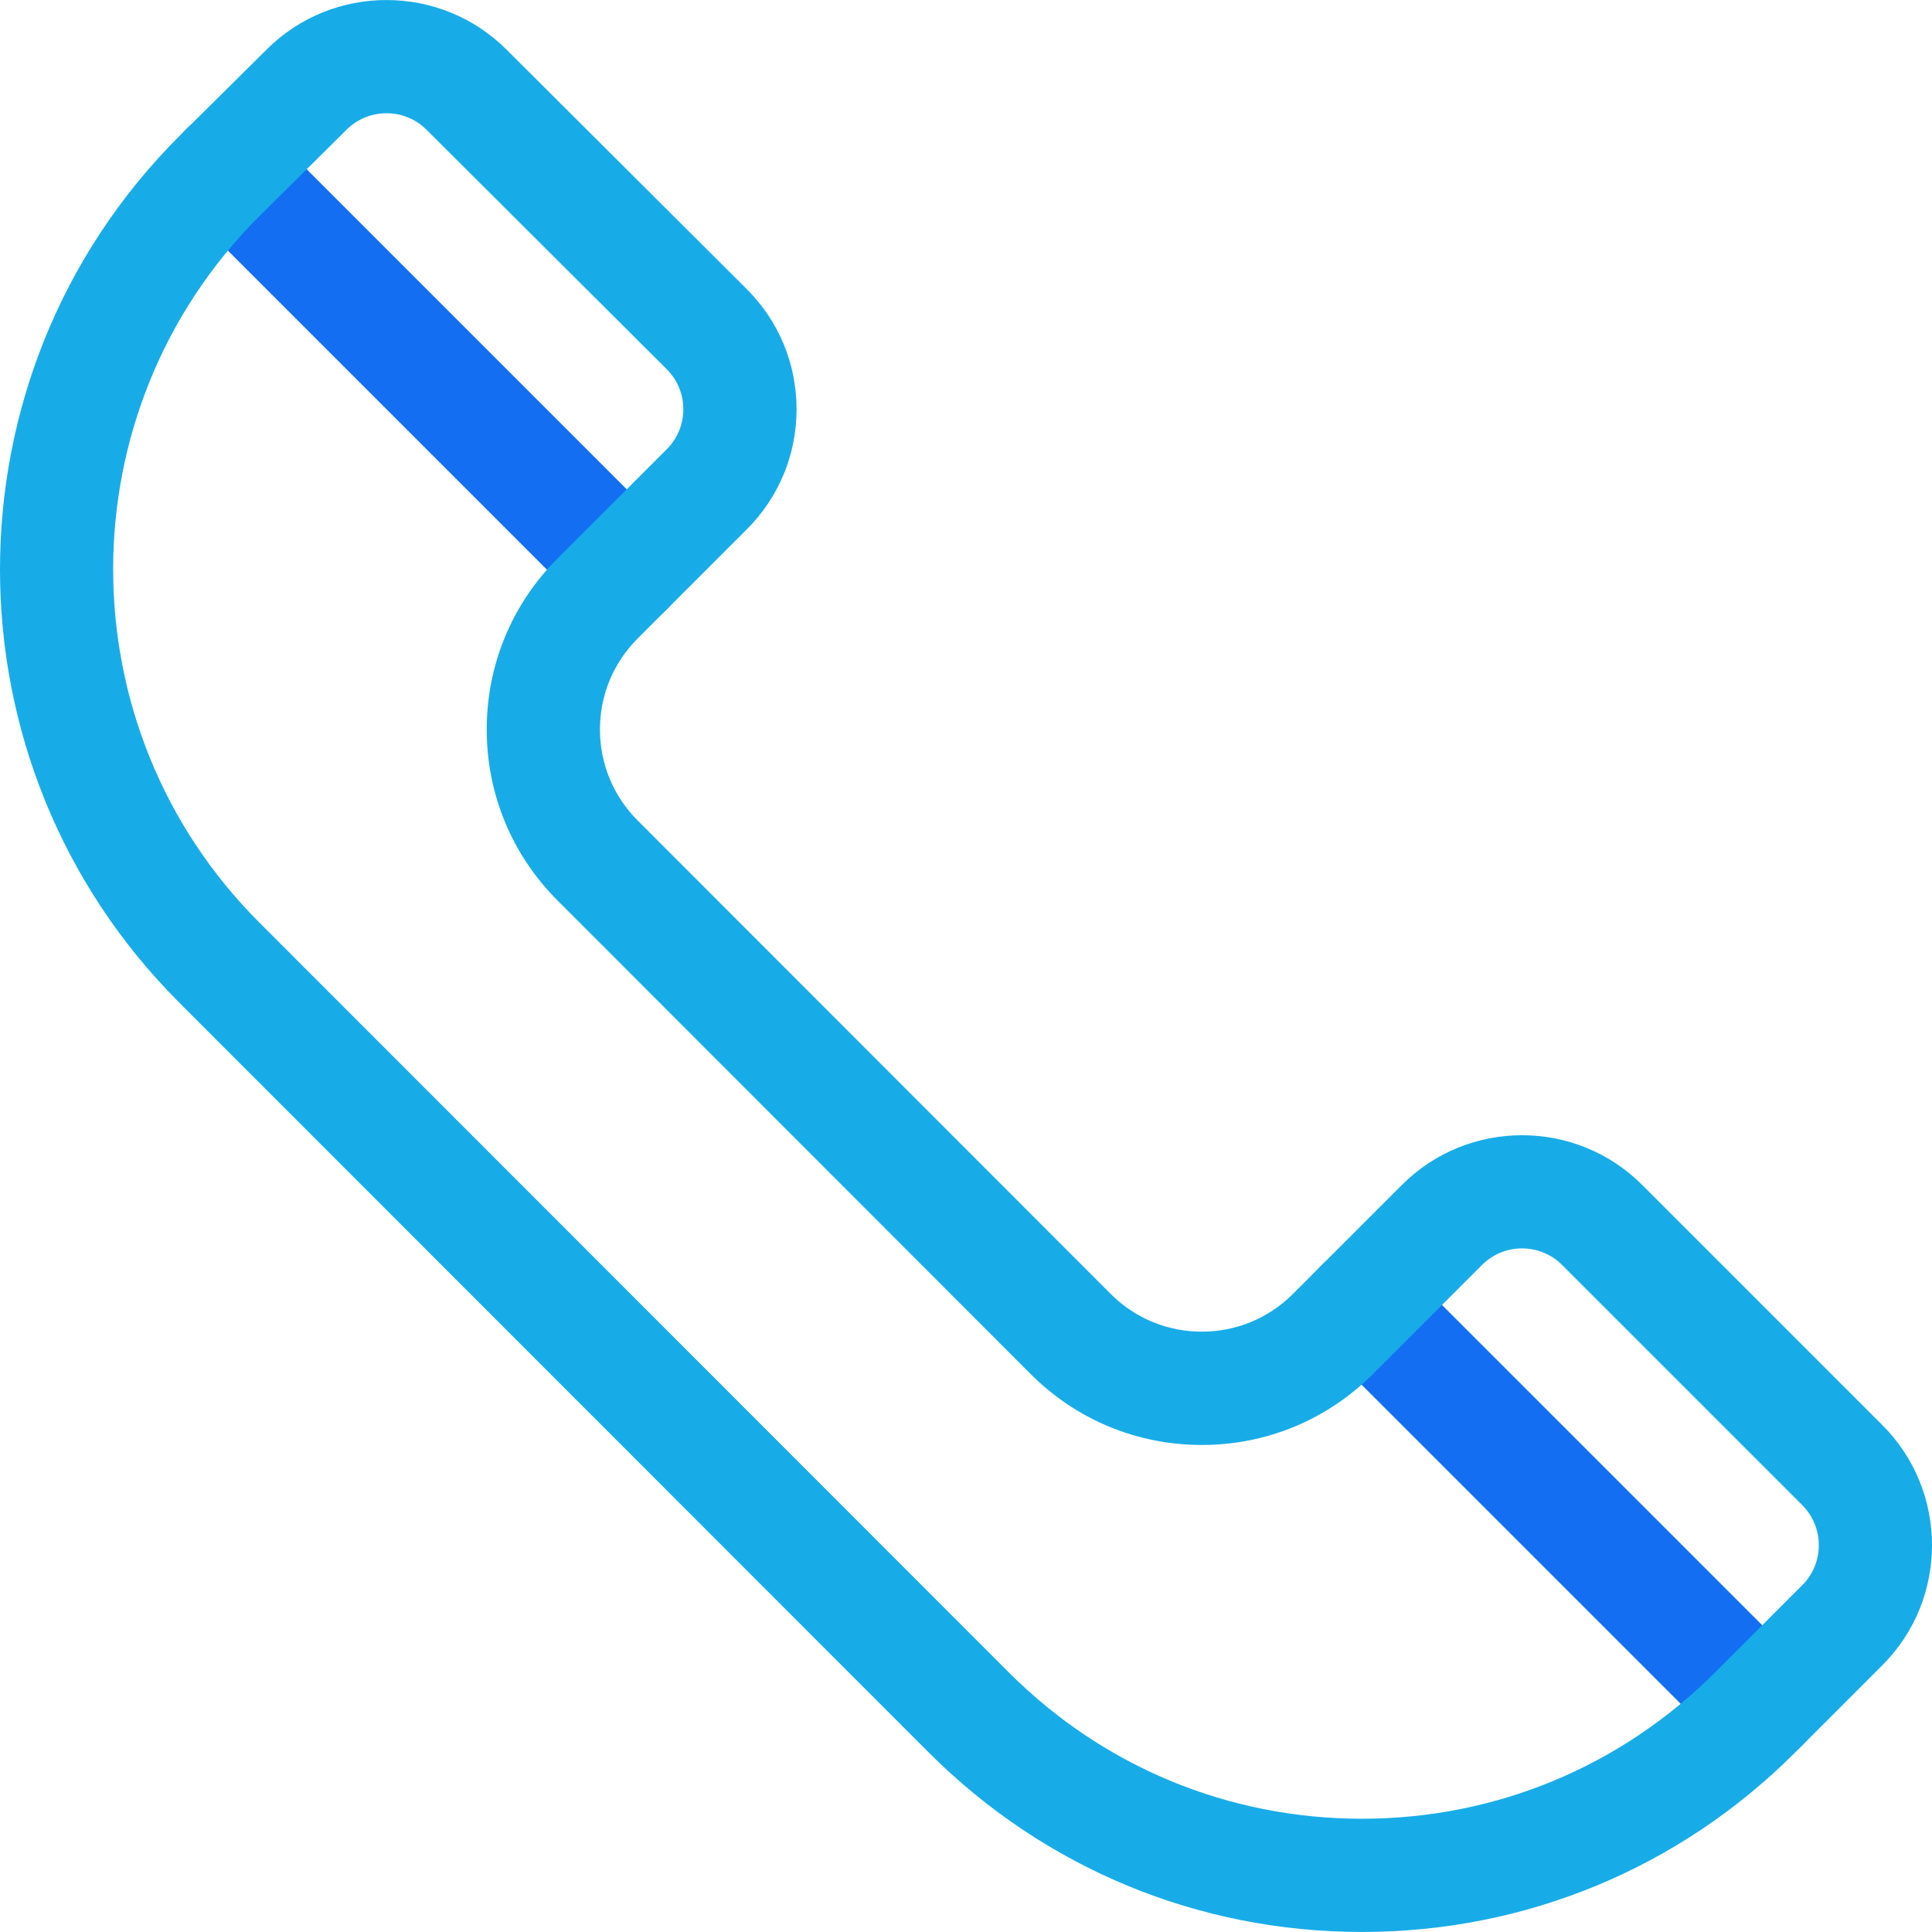 <?xml version="1.0" encoding="iso-8859-1"?>
<!-- Generator: Adobe Illustrator 19.0.0, SVG Export Plug-In . SVG Version: 6.00 Build 0)  -->
<svg version="1.1" id="Capa_1" xmlns="http://www.w3.org/2000/svg" xmlns:xlink="http://www.w3.org/1999/xlink" x="0px" y="0px"
	 viewBox="0 0 512.001 512.001" style="enable-background:new 0 0 512.001 512.001;" xml:space="preserve">
<g>
	<path style="fill:#136EF1;" d="M467.013,466.922c-3.84,0-7.679-1.464-10.608-4.395L350.319,356.441
		c-5.859-5.859-5.859-15.358,0-21.217c5.858-5.859,15.358-5.859,21.217,0L477.622,441.31c5.859,5.859,5.859,15.358,0,21.217
		C474.693,465.457,470.853,466.922,467.013,466.922z"/>
	<path style="fill:#136EF1;" d="M166.086,165.89c-3.84,0-7.679-1.464-10.608-4.394L49.391,55.409
		c-5.859-5.859-5.859-15.358,0-21.217c5.858-5.858,15.358-5.858,21.217,0l106.086,106.086c5.859,5.859,5.859,15.358,0,21.217
		C173.766,164.425,169.926,165.89,166.086,165.89z"/>
</g>
<path style="fill:#17ACE8;" d="M360.928,511.994c-43.353,0-84.111-16.882-114.766-47.538L47.46,265.65
	c-63.28-63.279-63.28-166.246,0.003-229.529l23.192-22.992c17.503-17.502,46.057-17.502,63.605,0.046l63.635,63.435
	c8.518,8.518,13.2,19.82,13.2,31.842s-4.682,23.325-13.183,31.826L168.98,169.21c-6.44,6.44-9.987,15.003-9.987,24.111
	c0,9.108,3.547,17.67,9.987,24.111l125.407,125.513c13.29,13.285,34.924,13.289,48.217-0.005l28.932-28.932
	c17.548-17.548,46.103-17.549,63.652,0l63.652,63.652c17.548,17.548,17.548,46.102,0,63.651l-23.147,23.146
	C445.038,495.112,404.28,511.994,360.928,511.994z M102.428,30.008c-3.842,0-7.679,1.462-10.603,4.385L68.634,57.384
	c-51.537,51.538-51.537,135.469,0.046,187.051l198.702,198.807c24.985,24.985,58.208,38.746,93.546,38.746
	s68.561-13.762,93.549-38.749l23.146-23.146c5.849-5.85,5.849-15.368,0-21.217l-63.652-63.652c-5.85-5.85-15.368-5.849-21.218,0
	l-28.932,28.932c-12.107,12.107-28.205,18.776-45.328,18.776c-17.123,0-33.22-6.668-45.328-18.776
	c-0.001-0.001-0.003-0.003-0.004-0.004L147.759,238.644c-12.103-12.103-18.772-28.2-18.772-45.324s6.668-33.22,18.776-45.328
	l28.932-28.932c2.834-2.834,4.394-6.601,4.394-10.609c0-4.008-1.56-7.774-4.394-10.608L113.06,34.408
	C110.124,31.474,106.275,30.008,102.428,30.008z"/>
<g>
</g>
<g>
</g>
<g>
</g>
<g>
</g>
<g>
</g>
<g>
</g>
<g>
</g>
<g>
</g>
<g>
</g>
<g>
</g>
<g>
</g>
<g>
</g>
<g>
</g>
<g>
</g>
<g>
</g>
</svg>
